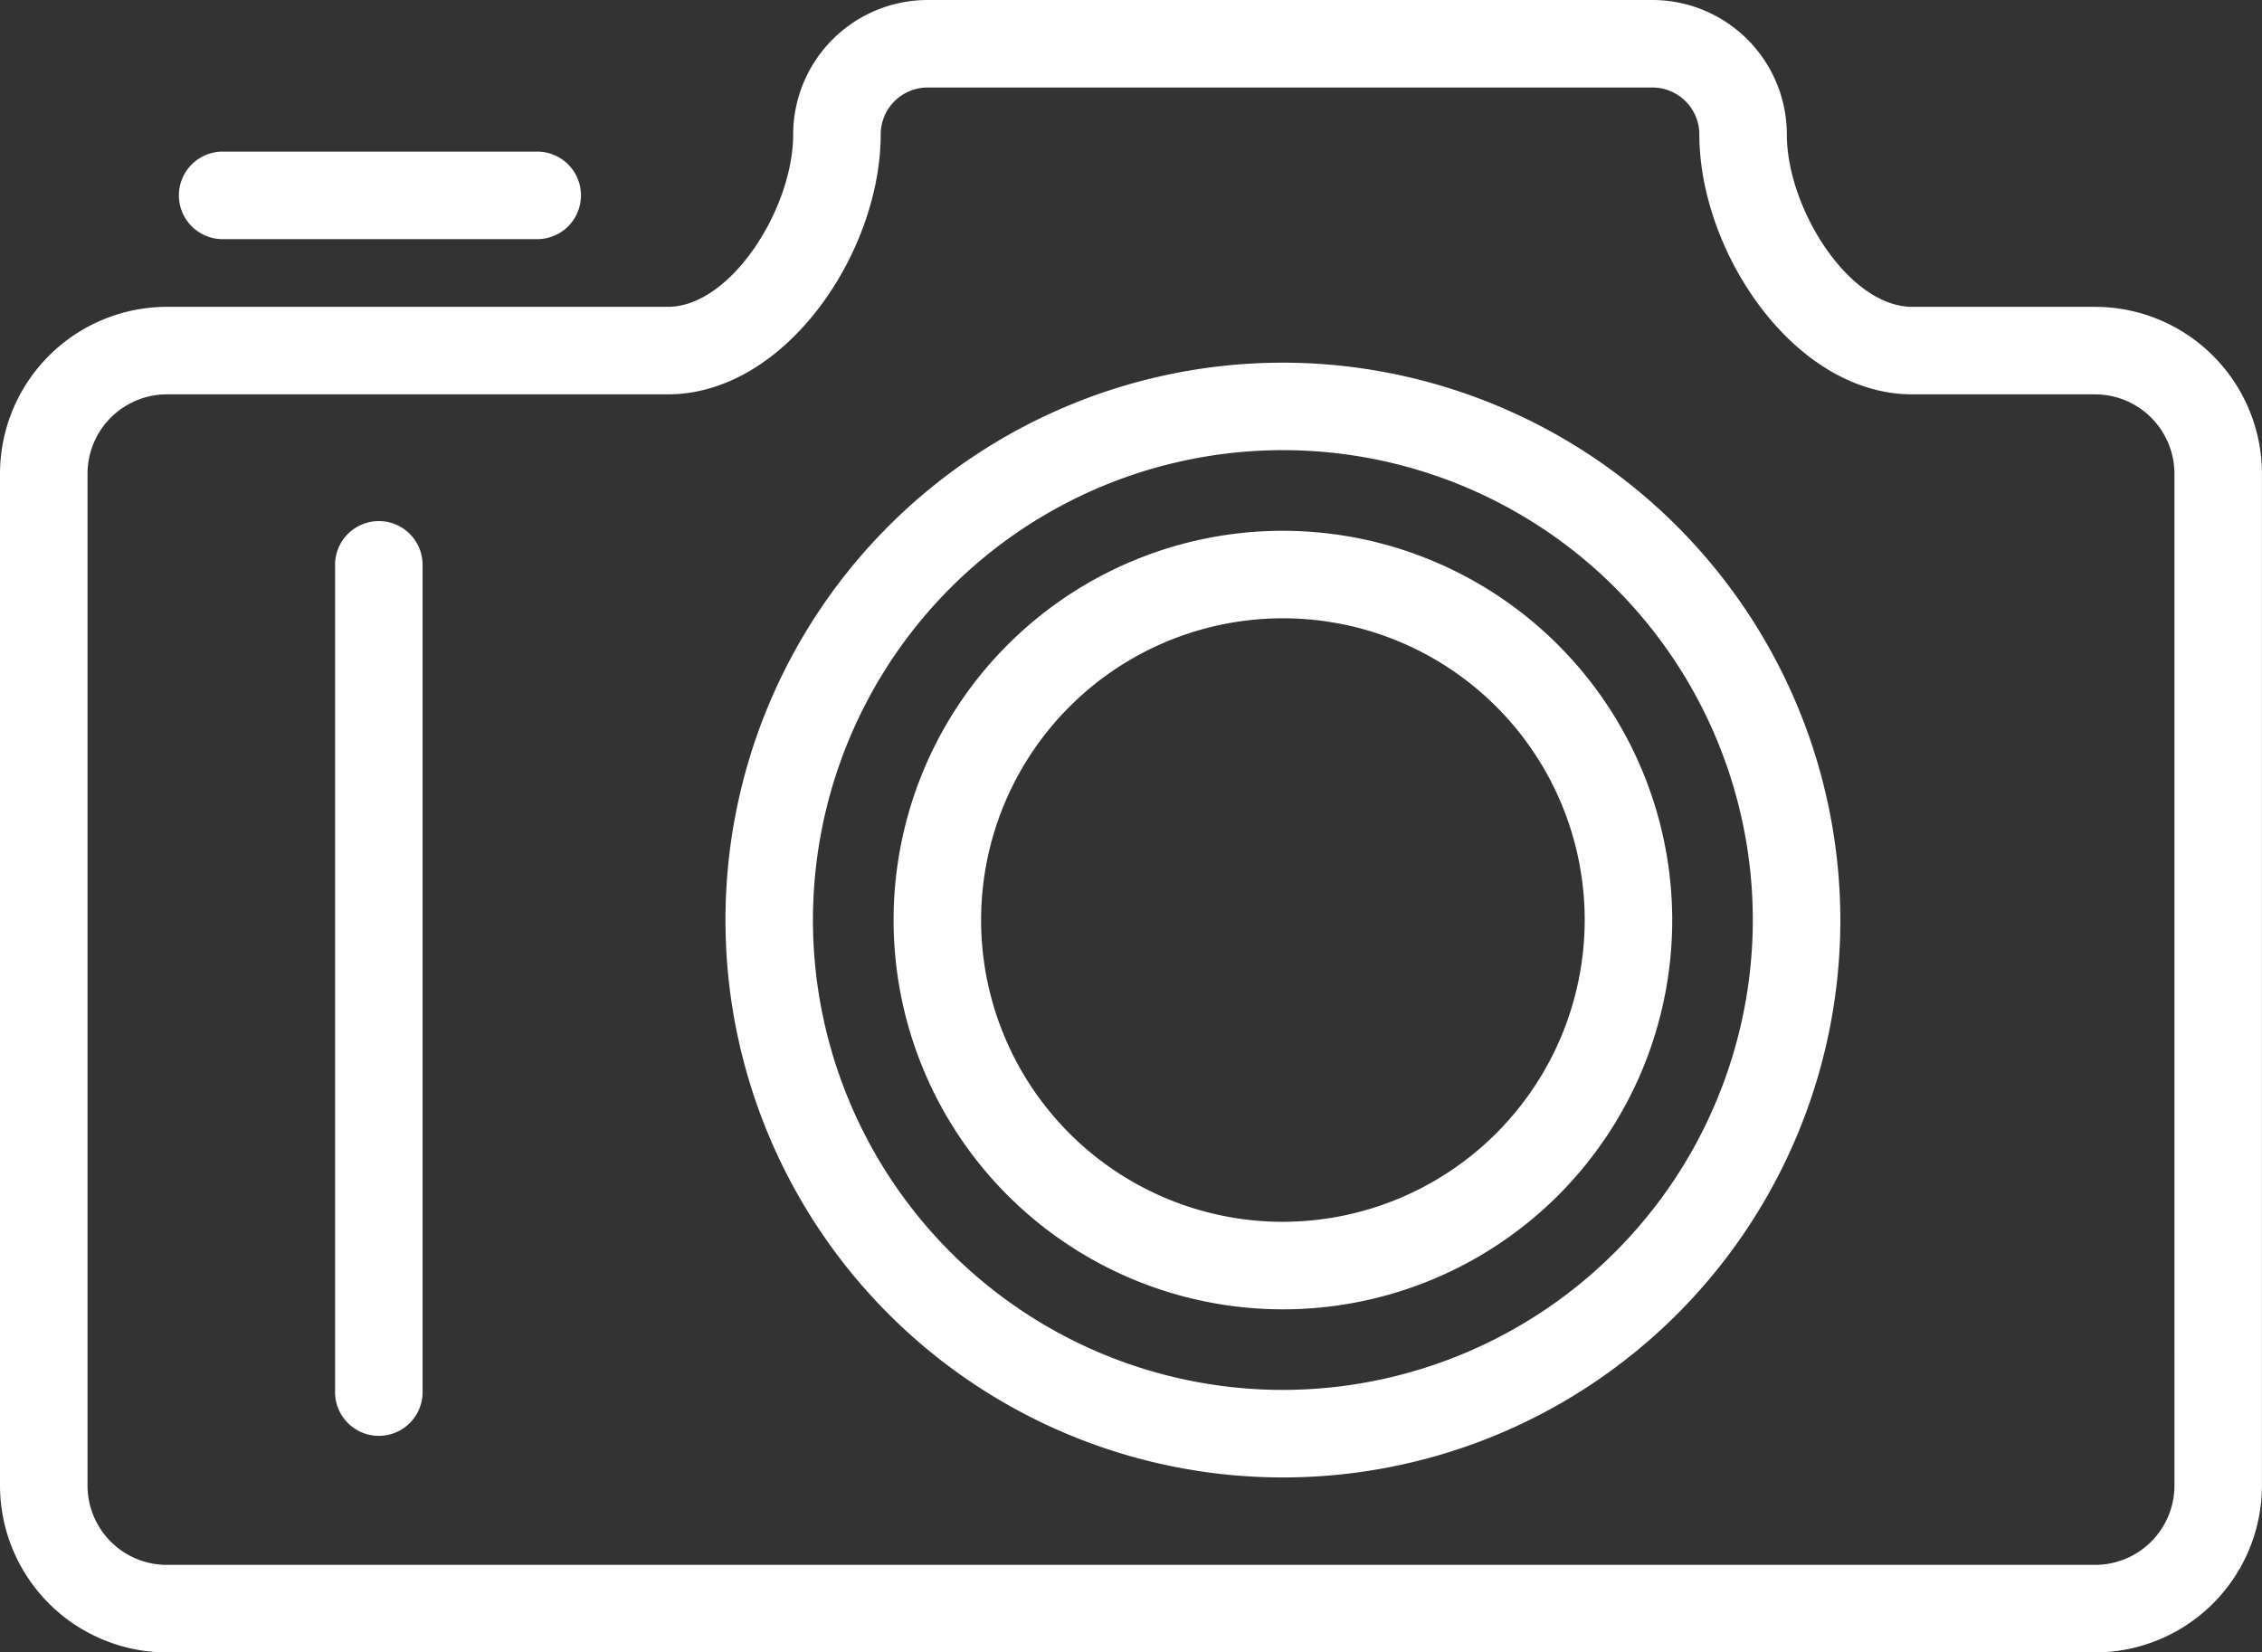 <svg id="Group_52" data-name="Group 52" xmlns="http://www.w3.org/2000/svg" width="83.818" height="61.235" viewBox="0 0 83.818 61.235">
  <rect x="0" y="0" width="83.818" height="61.235" fill="#333333" stroke="none"/>
  <path id="Path_83" data-name="Path 83" d="M107.377,278.441H100.6c-2.35,0-4.646-3.658-4.646-6.389a4.987,4.987,0,0,0-4.982-4.982H64.116a4.987,4.987,0,0,0-4.982,4.982c0,2.731-2.3,6.389-4.646,6.389H35.926a6.19,6.19,0,0,0-6.183,6.183v37.5a6.19,6.19,0,0,0,6.183,6.182h71.45a6.19,6.19,0,0,0,6.183-6.182v-37.5A6.19,6.19,0,0,0,107.377,278.441Zm2.94,43.683a2.942,2.942,0,0,1-2.94,2.938H35.926a2.942,2.942,0,0,1-2.94-2.938v-37.5a2.944,2.944,0,0,1,2.94-2.94H54.488c4.37,0,7.889-5.27,7.889-9.633a1.741,1.741,0,0,1,1.738-1.738H90.974a1.741,1.741,0,0,1,1.738,1.738c0,4.362,3.519,9.633,7.889,9.633h6.775a2.944,2.944,0,0,1,2.94,2.94Z" transform="translate(-29.743 -267.07)" fill="#fff"/>
  <path id="Path_84" data-name="Path 84" d="M66.975,275.358a20.656,20.656,0,1,0,20.657,20.657A20.679,20.679,0,0,0,66.975,275.358Zm0,38.068a17.413,17.413,0,1,1,17.413-17.412A17.431,17.431,0,0,1,66.975,313.426Z" transform="translate(-19.438 -261.918)" fill="#fff"/>
  <path id="Path_85" data-name="Path 85" d="M39.021,278.978A1.621,1.621,0,0,0,37.4,280.6v30.615a1.622,1.622,0,1,0,3.243,0V280.6A1.621,1.621,0,0,0,39.021,278.978Z" transform="translate(-24.984 -259.667)" fill="#fff"/>
  <path id="Path_86" data-name="Path 86" d="M64.587,279.2a14.426,14.426,0,1,0,14.426,14.428A14.442,14.442,0,0,0,64.587,279.2Zm0,25.609A11.183,11.183,0,1,1,75.77,293.627,11.195,11.195,0,0,1,64.587,304.808Z" transform="translate(-17.049 -259.53)" fill="#fff"/>
  <path id="Path_87" data-name="Path 87" d="M35.428,273.778H47.083a1.622,1.622,0,1,0,0-3.243H35.428a1.622,1.622,0,0,0,0,3.243Z" transform="translate(-27.217 -264.916)" fill="#fff"/>
</svg>
